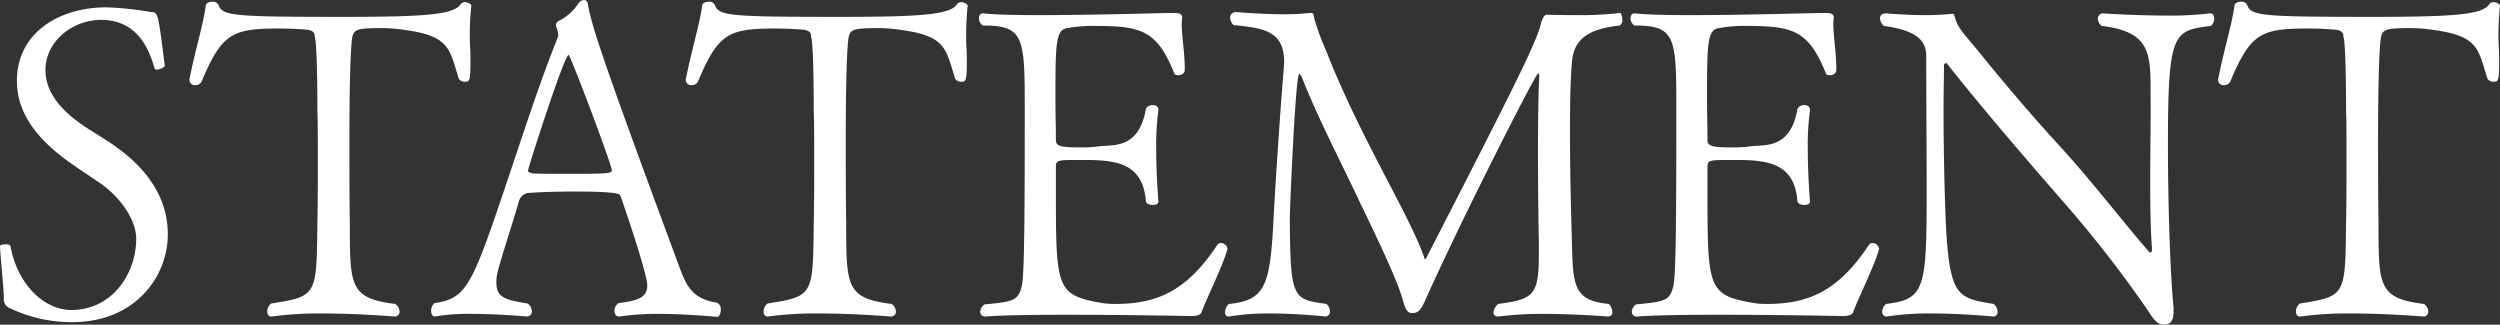 <svg xmlns="http://www.w3.org/2000/svg" width="289.105" height="37.549" viewBox="0 0 289.105 37.549">
  <rect x="0" y="0" width="289.105" height="37.549" fill="#333333" stroke="none"/>
  <path id="パス_14843" data-name="パス 14843" d="M21.5-9.85c0-5-3.35-8.4-6.75-10.65-1-.65-2-1.25-2.9-1.85-2.4-1.6-4.5-3.75-4.5-6.5,0-3.3,3.1-5.8,6.45-5.8,3.55,0,5.3,2.45,6.15,5.55a.274.274,0,0,0,.3.2c.35,0,.9-.3.9-.45-.75-5.9-.75-6.2-1.55-6.2a37.571,37.571,0,0,0-5.15-.55c-5.75,0-10.4,3.1-10.4,8.5,0,4.4,3.25,7.5,6.7,9.85,1,.7,2,1.35,2.95,2,2.1,1.45,4.15,4.05,4.15,6.45-.05,4.25-2.95,8.2-7.5,8.2-3.1,0-6.2-2.85-7.05-7.4,0-.1-.3-.2-.6-.2s-.65.1-.6.25c0,.7.4,4.55.45,5.95a1.09,1.09,0,0,0,.6,1.15A16.442,16.442,0,0,0,10.5.3C17.65.3,21.5-4.9,21.5-9.85ZM56.6-36.3c0-.15-.4-.4-.75-.4a.615.615,0,0,0-.5.25C54.6-35.25,51.15-35,42-35c-13,0-14.2-.1-14.65-1.4a.709.709,0,0,0-.7-.35c-.35,0-.7.15-.75.4-.25,2.05-1.25,5.25-1.9,8.6v.1a.629.629,0,0,0,.7.55.8.8,0,0,0,.7-.4c2.35-5.6,3.55-6.15,8.95-6.15,1.55,0,3,.1,3.35.15.95.15.75.75.8.85.3.8.3,8.15.3,8.55.05,1.2.05,3.3.05,5.65s0,4.95-.05,7.2c-.1,8.5,0,8.55-5.35,9.4a1.211,1.211,0,0,0-.45.9c0,.35.15.6.45.6h.1a40.138,40.138,0,0,1,5.8-.35c4.2,0,8.3.35,8.35.35a.552.552,0,0,0,.6-.6,1.114,1.114,0,0,0-.5-.85c-5.25-.65-5.25-2.05-5.25-9.35-.05-2.95-.05-6.7-.05-9.75,0-5.4.1-10.5.35-11.85.25-.8.6-.95,3.4-.95a17.177,17.177,0,0,1,2.55.2c5.3.7,5.25,2.15,6.35,5.65a.806.806,0,0,0,.7.35c.5,0,.65,0,.65-2.2,0-.6,0-1.25-.05-1.9A31.862,31.862,0,0,1,56.6-36.3ZM85.05-.3c.2,0,.4-.4.4-.85a.812.812,0,0,0-.45-.8c-2.55-.4-3.4-1.6-4.2-3.75C72.25-28.75,70.55-33.75,70.1-36.35c-.05-.45-.25-.6-.5-.6a.871.871,0,0,0-.65.45,5.872,5.872,0,0,1-2.3,2,.586.586,0,0,0-.25.55.517.517,0,0,0,.05.2,2.388,2.388,0,0,1,.2.9v.1c-1.95,4.8-3.85,10.65-5.6,15.85-4.35,12.95-4.9,14.45-8.7,15a1.15,1.15,0,0,0-.4.9c0,.35.15.65.4.65h.05a22.294,22.294,0,0,1,4.3-.3c3.1,0,6.25.3,6.3.3a.578.578,0,0,0,.6-.6,1.124,1.124,0,0,0-.5-.9c-2.35-.4-3.6-.6-3.6-2.35a4.289,4.289,0,0,1,.1-1.1c.3-1.4,1.8-5.9,2.5-8.35a1.307,1.307,0,0,1,1.25-1c1.55-.1,3.4-.15,5.2-.15,5,0,5.25.3,5.3.5.8,2.25,3.1,9.15,3.1,10.35,0,1.55-1.4,1.8-3.3,2.05a1.06,1.06,0,0,0-.5.9c0,.35.2.65.5.65h.1a29.67,29.67,0,0,1,4.45-.3C81.6-.65,85.05-.3,85.05-.3ZM72.85-17.25c0,.4-.7.4-5.5.4-1.7,0-3.25,0-3.7-.05-.1-.05-.5-.1-.5-.3,0-.3,4.2-13.4,4.7-13.4C68.05-30.6,72.85-17.9,72.85-17.25ZM114-36.3c0-.15-.4-.4-.75-.4a.615.615,0,0,0-.5.25C112-35.25,108.55-35,99.4-35c-13,0-14.2-.1-14.65-1.4a.709.709,0,0,0-.7-.35c-.35,0-.7.15-.75.4-.25,2.05-1.25,5.25-1.9,8.6v.1a.629.629,0,0,0,.7.55.8.8,0,0,0,.7-.4c2.35-5.6,3.55-6.15,8.95-6.15,1.55,0,3,.1,3.35.15.95.15.75.75.8.85.3.8.3,8.15.3,8.55.05,1.2.05,3.3.05,5.65s0,4.95-.05,7.2c-.1,8.5,0,8.55-5.35,9.4a1.211,1.211,0,0,0-.45.9c0,.35.15.6.45.6h.1a40.138,40.138,0,0,1,5.8-.35c4.2,0,8.3.35,8.35.35a.552.552,0,0,0,.6-.6,1.114,1.114,0,0,0-.5-.85c-5.25-.65-5.25-2.05-5.25-9.35-.05-2.95-.05-6.7-.05-9.75,0-5.4.1-10.5.35-11.85.25-.8.6-.95,3.4-.95a17.177,17.177,0,0,1,2.55.2c5.3.7,5.25,2.15,6.35,5.65a.806.806,0,0,0,.7.35c.5,0,.65,0,.65-2.2,0-.6,0-1.25-.05-1.9A31.862,31.862,0,0,1,114-36.3ZM144.05-8.15V-8.2a.817.817,0,0,0-.8-.65.51.51,0,0,0-.4.25c-3.55,5.35-7,6.8-11.8,6.8a8.774,8.774,0,0,1-1.75-.15c-5.1-.9-5.1-1.8-5.1-13.25v-2.35c0-.9.1-.9,2.9-.9,3.65,0,7.15.1,7.5,4.75.05.3.4.45.8.45.35,0,.65-.1.65-.4v-.05s-.25-2.95-.25-6.05a29.846,29.846,0,0,1,.25-4.4v-.1c0-.4-.3-.55-.65-.55s-.75.2-.8.5c-.8,4.5-3.65,4.1-5.25,4.25a14.318,14.318,0,0,1-2.1.15c-2.4,0-3.05-.1-3.05-.85,0-1.45-.05-3.1-.05-4.65,0-6.4,0-8.15,1.4-8.3a15.686,15.686,0,0,1,3.2-.25c5.3,0,7.15.5,9.15,5.5.05.15.25.2.45.2.35,0,.75-.2.75-.6v-.3c0-1.65-.35-3.65-.35-5.1,0-.25.05-.45.05-.65v-.05c0-.5-.65-.5-.9-.5h-.15c-1.2,0-9.25.25-15.45.25-2.75,0-5.15-.05-6.45-.2h-.1c-.3,0-.45.25-.45.6a1.029,1.029,0,0,0,.45.8c4.75,0,4.85,1.3,4.85,9.6,0,12.8-.05,19.4-.35,20.55-.4,1.65-.95,1.8-4.3,2.1a1.114,1.114,0,0,0-.5.85.539.539,0,0,0,.6.55h.05c2-.15,5.65-.2,9.45-.2,6.85,0,14.3.15,14.3.15.8,0,1.1-.2,1.2-.45C141.55-2.3,143.45-6.05,144.05-8.15Zm45.4-27.3a39.2,39.2,0,0,1-5.05.25c-1.9,0-3.45-.05-3.45-.05-.3.05-.5.45-.65,1-.45,2.05-2.95,7.05-13.25,27.1a.863.863,0,0,0-.15.2c-.05,0-.1-.15-.15-.35-1.8-5.05-7.4-13.8-11.35-23.9a28.766,28.766,0,0,1-1.35-3.7c-.05-.45-.1-.55-.35-.55h-.15a26.389,26.389,0,0,1-2.95.15c-2.7,0-5.5-.25-5.5-.25-.55,0-.75.3-.75.65a1.232,1.232,0,0,0,.4.85c3.55.35,5.85.7,5.85,4.3,0,.25-.05.5-.05.8-.4,4.55-1.1,15.35-1.2,17.75-.4,7.25-.95,9-5.15,9.4a1.5,1.5,0,0,0-.45.95c0,.3.15.5.4.5h.1A26.664,26.664,0,0,1,148.9-.7c3.3,0,6.45.35,6.5.35a.545.545,0,0,0,.5-.55,1.222,1.222,0,0,0-.4-.9c-3.9-.55-4.2-.5-4.25-9.95,0-.85.65-16.65,1.1-16.65.1,0,.25.25.5.9,1.9,4.7,4.2,9.05,6.6,14.15,2.3,4.75,4.3,9,4.85,11.05.3,1,.5,1.55,1.05,1.55h.05c.8,0,1.05-.4,1.7-1.9,4.5-9.95,12.6-25.8,12.85-25.8q.15,0,.15.3c-.1,1.75-.15,5.05-.15,8.55,0,4,.05,8.2.1,10.55v1.5c0,4.75-.6,5.2-4.7,5.75a1.561,1.561,0,0,0-.55,1c0,.25.2.45.55.45h.1a38.366,38.366,0,0,1,5.1-.3c3.75,0,7.45.3,7.45.3.4,0,.55-.2.55-.5a1.5,1.5,0,0,0-.4-.95c-4.3-.4-4.15-2.3-4.3-8-.1-3.4-.2-7.85-.2-11.9,0-3.25.05-6.25.25-8.3.3-2.75,2.4-3.65,5.5-4a.723.723,0,0,0,.3-.7C189.7-35.05,189.55-35.45,189.45-35.45ZM219.4-8.15V-8.2a.817.817,0,0,0-.8-.65.51.51,0,0,0-.4.25c-3.55,5.35-7,6.8-11.8,6.8a8.774,8.774,0,0,1-1.75-.15c-5.1-.9-5.1-1.8-5.1-13.25v-2.35c0-.9.1-.9,2.9-.9,3.65,0,7.15.1,7.5,4.75.05.3.4.45.8.45.35,0,.65-.1.65-.4v-.05s-.25-2.95-.25-6.05a29.846,29.846,0,0,1,.25-4.4v-.1c0-.4-.3-.55-.65-.55s-.75.2-.8.5c-.8,4.5-3.65,4.1-5.25,4.25a14.318,14.318,0,0,1-2.1.15c-2.4,0-3.05-.1-3.05-.85,0-1.45-.05-3.1-.05-4.65,0-6.4,0-8.15,1.4-8.3a15.686,15.686,0,0,1,3.2-.25c5.3,0,7.15.5,9.15,5.5.05.15.25.2.45.2.35,0,.75-.2.75-.6v-.3c0-1.65-.35-3.65-.35-5.1,0-.25.05-.45.05-.65v-.05c0-.5-.65-.5-.9-.5h-.15c-1.2,0-9.25.25-15.45.25-2.75,0-5.15-.05-6.45-.2h-.1c-.3,0-.45.25-.45.6a1.029,1.029,0,0,0,.45.8c4.75,0,4.85,1.3,4.85,9.6,0,12.8-.05,19.4-.35,20.55-.4,1.65-.95,1.8-4.3,2.1a1.114,1.114,0,0,0-.5.85.539.539,0,0,0,.6.55h.05c2-.15,5.65-.2,9.45-.2,6.85,0,14.3.15,14.3.15.8,0,1.1-.2,1.2-.45C216.9-2.3,218.8-6.05,219.4-8.15Zm38.35-25.8a1.056,1.056,0,0,0,.4-.85c0-.35-.15-.6-.45-.6h-.1a37.019,37.019,0,0,1-5,.25c-3.65,0-7.3-.25-7.3-.25a.576.576,0,0,0-.6.6,1.117,1.117,0,0,0,.45.85c6.15.75,5.6,3.6,5.65,9.2v1c0,1.85-.05,4.9-.05,7.95,0,2.8.05,5.65.2,7.5v.15c0,.3-.05.4-.15.4s-.15-.05-.25-.15c-2.95-3.4-6.45-7.95-9.8-11.65-3.6-3.9-6.95-7.85-9.85-11.45-1.85-2.25-2.4-2.65-2.8-4.15-.05-.2-.15-.2-.25-.2h-.05a28,28,0,0,1-3,.15c-2.3,0-4.55-.2-4.55-.2-.55,0-.75.25-.75.55a1.3,1.3,0,0,0,.45.9c4.15.55,4.9,1.95,4.9,3.5,0,5.15.05,11.3.05,15.8,0,11.2-.25,12.3-4.7,12.85a1.3,1.3,0,0,0-.45.9.509.509,0,0,0,.45.55h.1a31.423,31.423,0,0,1,5.1-.35c3.6,0,7.15.35,7.15.35a.5.5,0,0,0,.55-.55,1.211,1.211,0,0,0-.45-.9c-4-.65-4.95-.85-5.45-7.8-.2-3.2-.35-9.45-.35-14.85,0-1.8.05-3.5.05-4.95a.268.268,0,0,1,.25-.25c.05,0,.05,0,.1.05,3.45,4.4,8.45,10.25,13.2,15.7A137.039,137.039,0,0,1,250.55-.95C251.25.2,251.7.6,252.35.6c.6,0,1.1-.3,1.1-1.5v-.45c-.45-4.7-.65-13.05-.65-18.8C252.8-33.25,253.4-33.4,257.75-33.95ZM291.2-36.3c0-.15-.4-.4-.75-.4a.615.615,0,0,0-.5.25c-.75,1.2-4.2,1.45-13.35,1.45-13,0-14.2-.1-14.65-1.4a.709.709,0,0,0-.7-.35c-.35,0-.7.15-.75.4-.25,2.05-1.25,5.25-1.9,8.6v.1a.629.629,0,0,0,.7.55.8.8,0,0,0,.7-.4c2.35-5.6,3.55-6.15,8.95-6.15,1.55,0,3,.1,3.35.15.95.15.75.75.8.85.3.8.3,8.15.3,8.55.05,1.2.05,3.3.05,5.65s0,4.95-.05,7.2c-.1,8.5,0,8.55-5.35,9.4a1.211,1.211,0,0,0-.45.9c0,.35.15.6.45.6h.1a40.137,40.137,0,0,1,5.8-.35c4.2,0,8.3.35,8.35.35a.552.552,0,0,0,.6-.6,1.114,1.114,0,0,0-.5-.85c-5.25-.65-5.25-2.05-5.25-9.35-.05-2.95-.05-6.7-.05-9.75,0-5.4.1-10.5.35-11.85.25-.8.6-.95,3.4-.95a17.178,17.178,0,0,1,2.55.2c5.3.7,5.25,2.15,6.35,5.65a.806.806,0,0,0,.7.35c.5,0,.65,0,.65-2.2,0-.6,0-1.25-.05-1.9A31.864,31.864,0,0,1,291.2-36.3Z" transform="translate(-2.095 36.949)" fill="#fff"/>
</svg>
